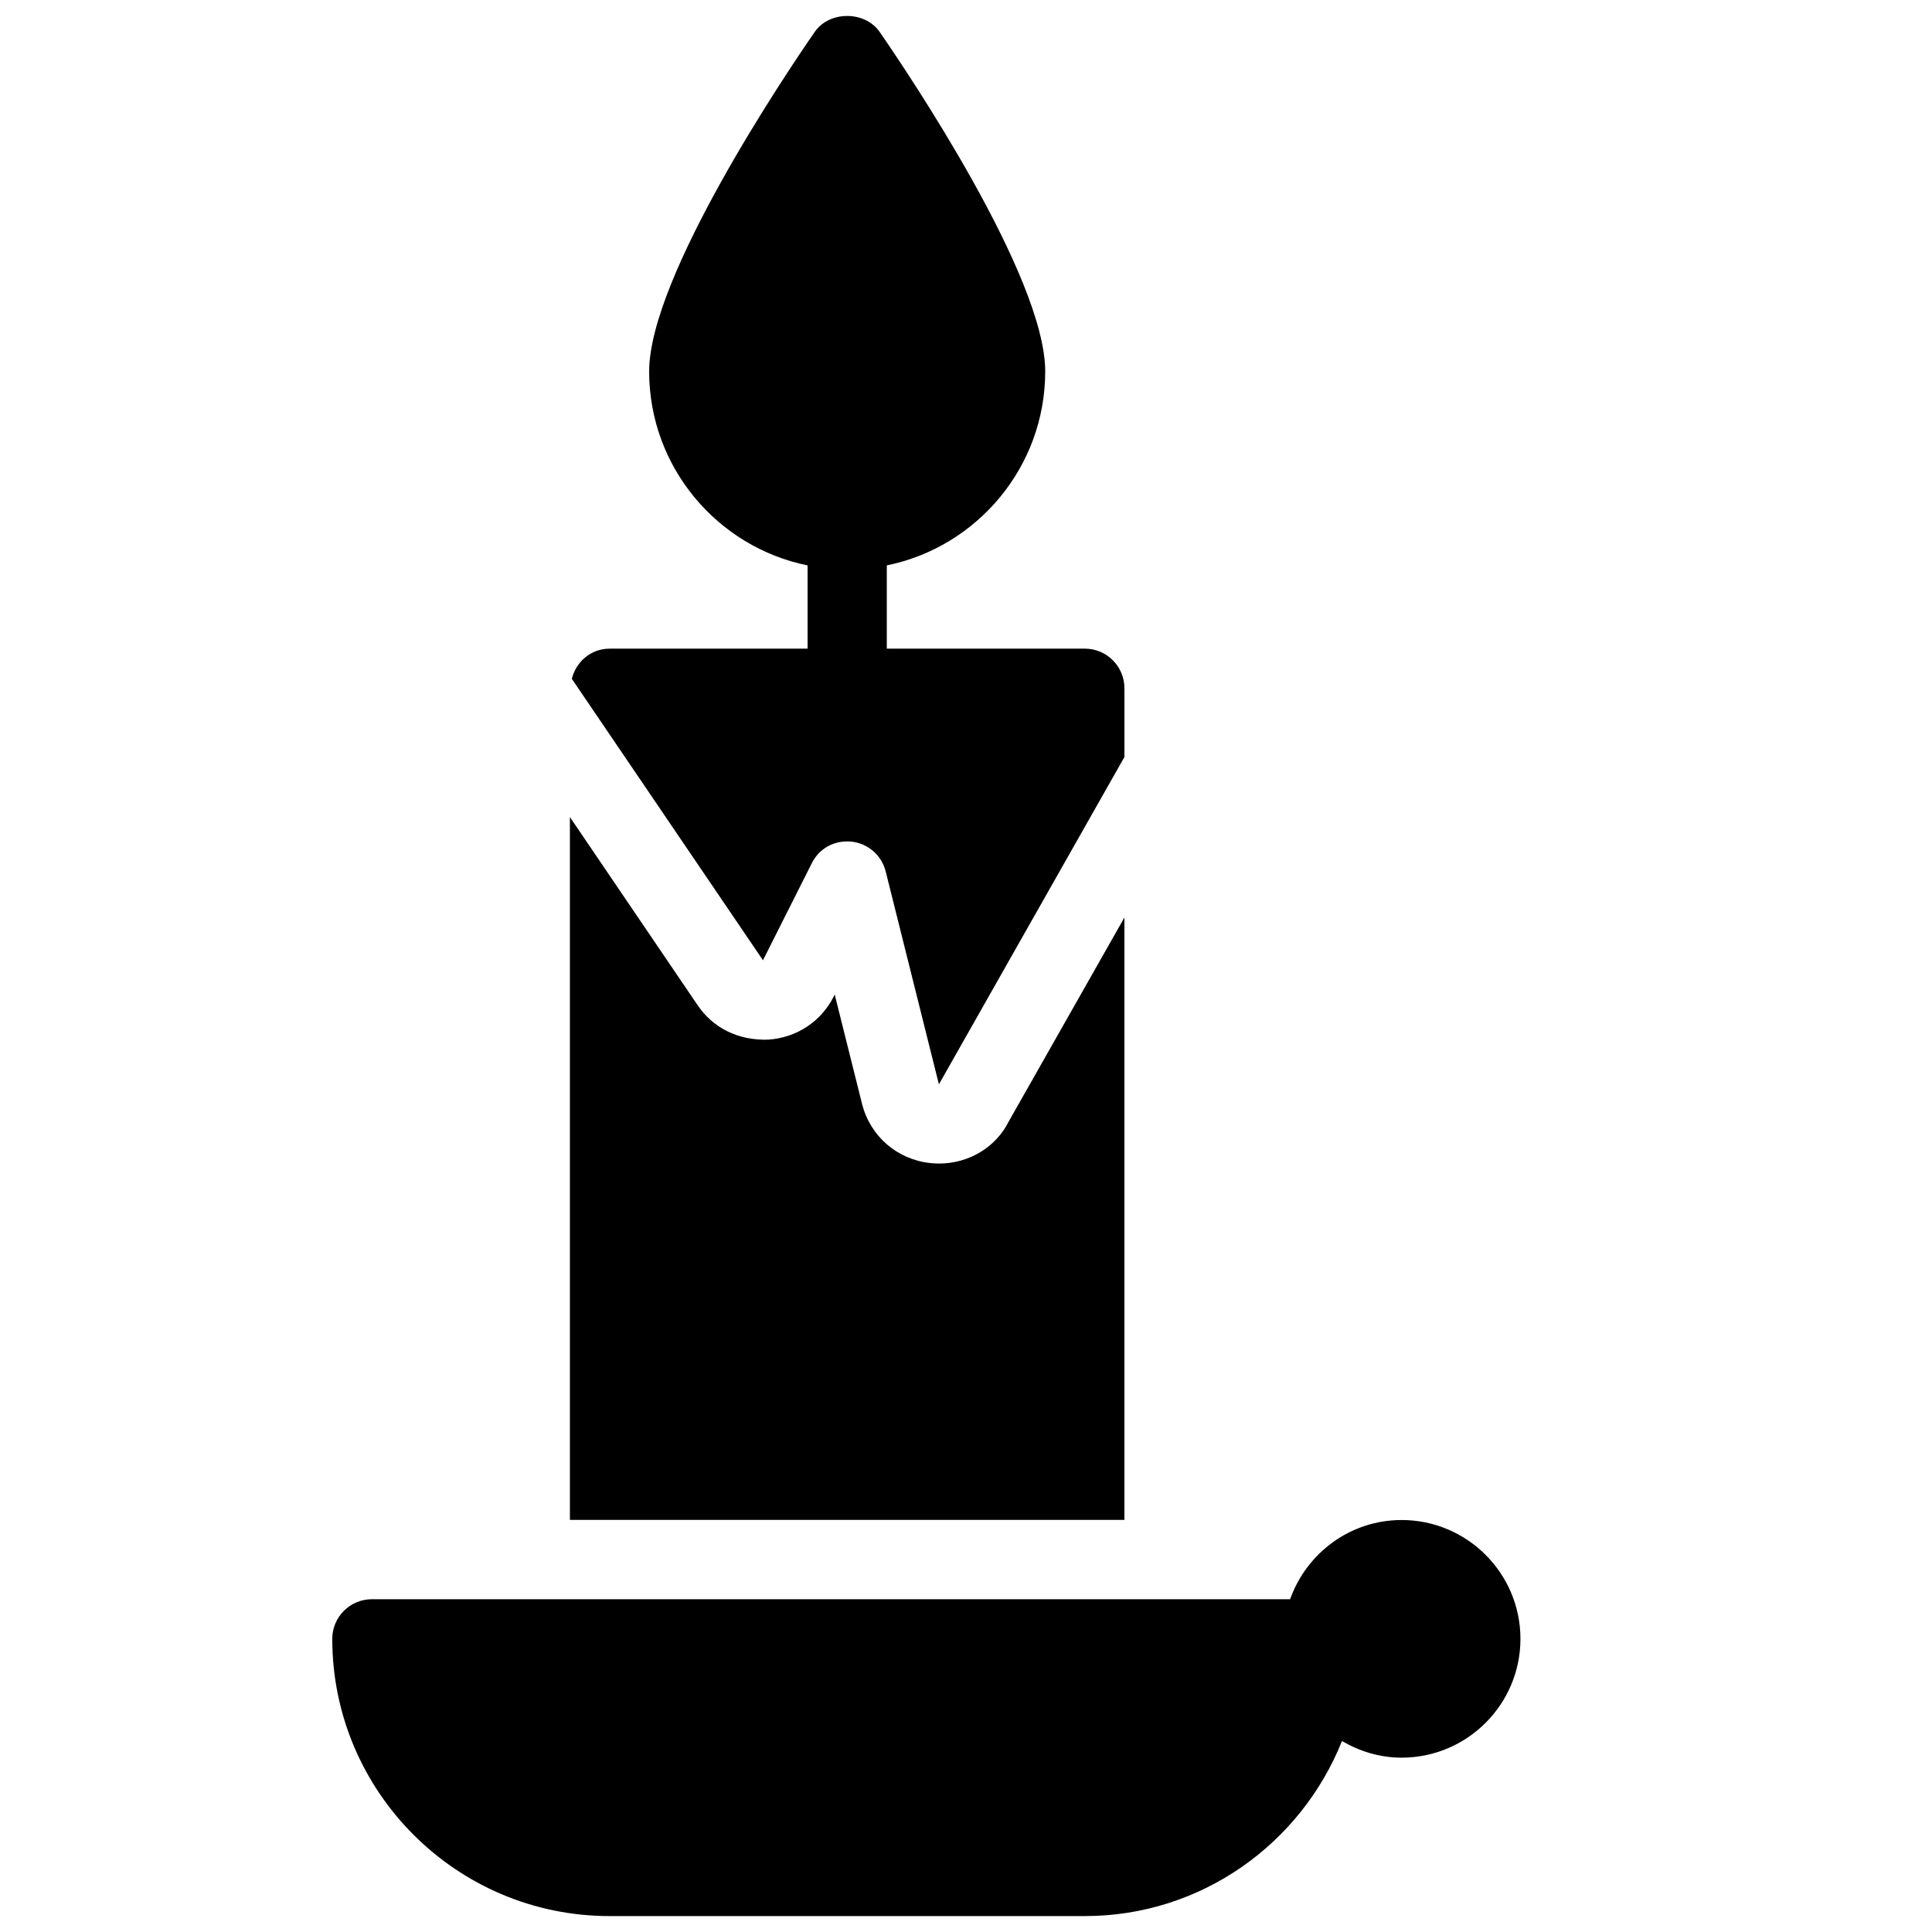 <?xml version="1.0" encoding="UTF-8"?>
<!-- Uploaded to: ICON Repo, www.iconrepo.com, Generator: ICON Repo Mixer Tools -->
<svg width="800px" height="800px" version="1.1" viewBox="144 144 512 512" xmlns="http://www.w3.org/2000/svg">
 <defs>
  <clipPath id="b">
   <path d="m295 148.09h147v283.91h-147z"/>
  </clipPath>
  <clipPath id="a">
   <path d="m232 546h315v105.9h-315z"/>
  </clipPath>
 </defs>
 <g clip-path="url(#b)">
  <path d="m359.13 372.77c1.953-3.926 5.961-6.172 10.539-5.731 4.367 0.484 7.977 3.633 9.047 7.894l14.105 56.426 49.164-86.742v-18.223c0-5.793-4.703-10.496-10.496-10.496l-52.48 0.004v-22.066c23.93-4.871 41.984-26.07 41.984-51.41 0-25.191-36.527-79.328-43.852-89.93-3.906-5.688-13.371-5.688-17.254 0-7.332 10.582-43.855 64.742-43.855 89.934 0 25.336 18.055 46.539 41.984 51.41v22.062h-52.48c-4.914 0-8.859 3.441-9.992 7.996l50.652 74.586z"/>
 </g>
 <path d="m441.98 387.15-30.668 54.074c-3.379 6.781-10.516 11.125-18.43 11.125-0.777 0-1.574-0.043-2.352-0.125-8.836-0.965-15.934-7.137-18.094-15.742l-7.223-28.906-0.211 0.418c-3.383 6.738-9.934 11.062-17.488 11.523-7.852 0.23-14.59-3.043-18.766-9.32l-33.715-49.664v186.26h146.95z"/>
 <g clip-path="url(#a)">
  <path d="m515.45 546.82c-13.664 0-25.211 8.797-29.559 20.992h-243.34c-5.793 0-10.496 4.703-10.496 10.496 0 40.516 32.957 73.473 73.473 73.473h125.95c30.941 0 57.328-19.27 68.16-46.391 4.66 2.731 10.035 4.41 15.809 4.41 17.359 0 31.488-14.129 31.488-31.488-0.004-17.363-14.129-31.492-31.492-31.492z"/>
 </g>
</svg>